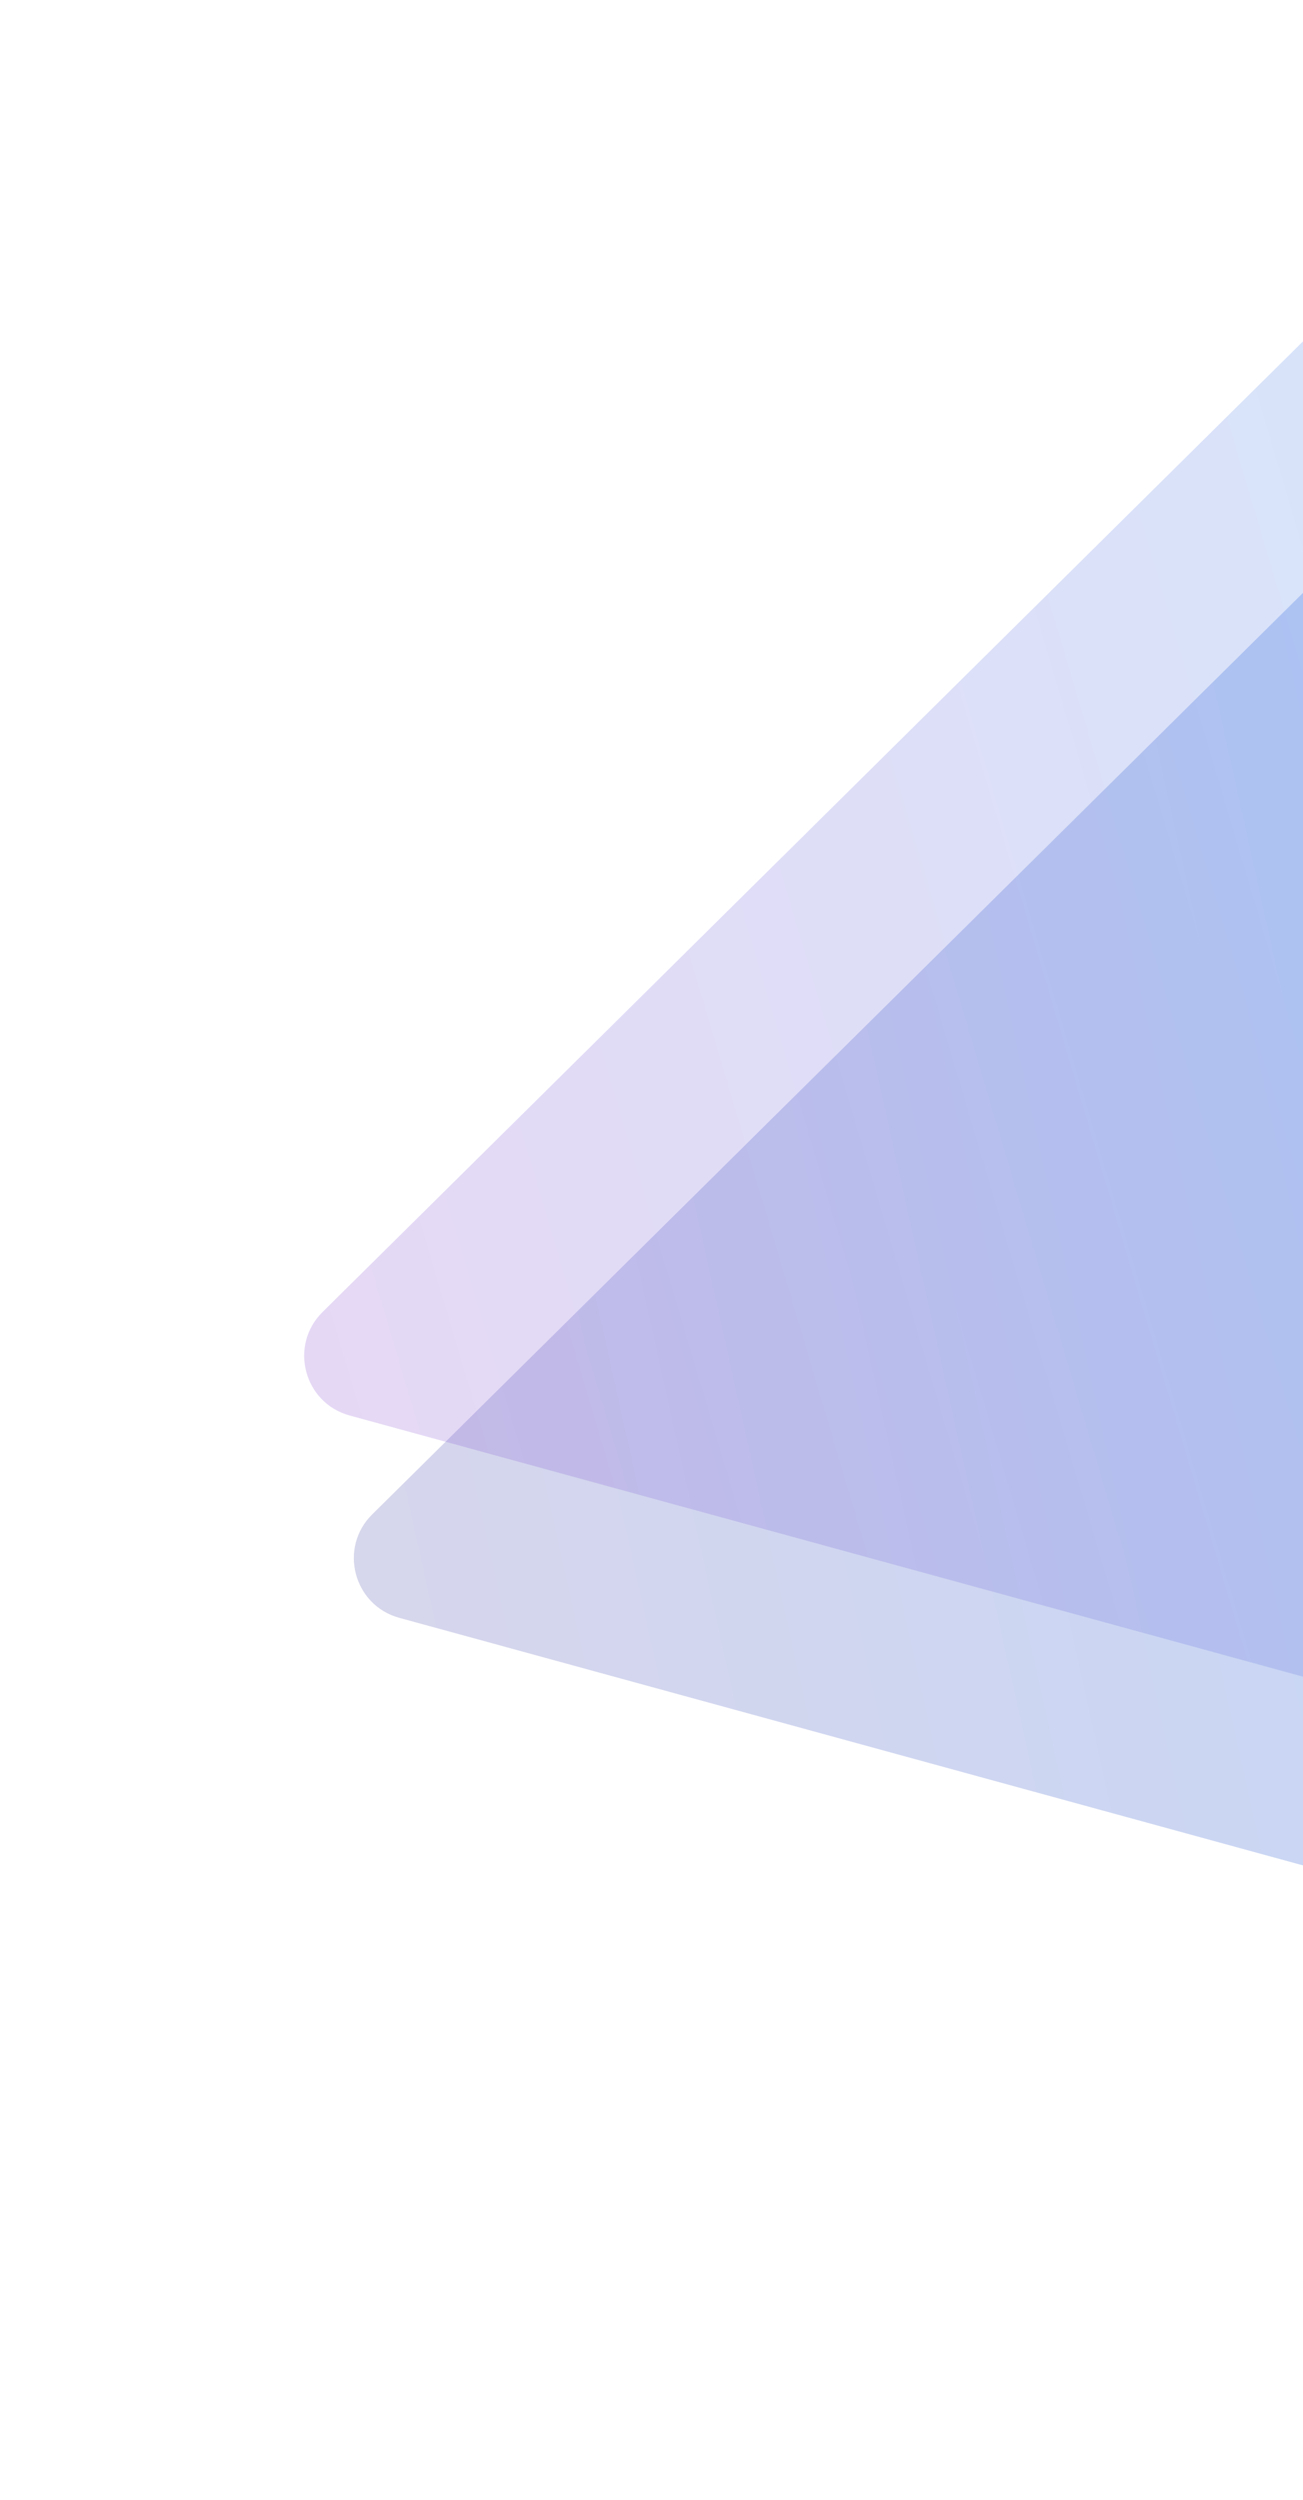 <svg width="169" height="324" viewBox="0 0 169 324" fill="none" xmlns="http://www.w3.org/2000/svg">
<path d="M51.787 209.675C45.847 208.049 43.895 200.603 48.273 196.272L178.059 67.878C182.437 63.547 189.862 65.579 191.424 71.536L237.723 248.131C239.285 254.088 233.812 259.502 227.873 257.876L51.787 209.675Z" fill="url(#paint0_linear_2406_1674)" fill-opacity="0.33"/>
<path d="M45.344 183.45C39.404 181.824 37.452 174.378 41.83 170.047L171.616 41.653C175.994 37.322 183.419 39.355 184.981 45.312L231.28 221.907C232.842 227.864 227.369 233.278 221.429 231.652L45.344 183.45Z" fill="url(#paint1_linear_2406_1674)" fill-opacity="0.22"/>
<defs>
<linearGradient id="paint0_linear_2406_1674" x1="24.96" y1="220.817" x2="214.671" y2="178.647" gradientUnits="userSpaceOnUse">
<stop stop-color="#8C83C0"/>
<stop offset="1" stop-color="#4A83E7"/>
</linearGradient>
<linearGradient id="paint1_linear_2406_1674" x1="-71.99" y1="235.664" x2="208.228" y2="152.423" gradientUnits="userSpaceOnUse">
<stop stop-color="#BA27BD"/>
<stop offset="1" stop-color="#4A83E7"/>
</linearGradient>
</defs>
</svg>
